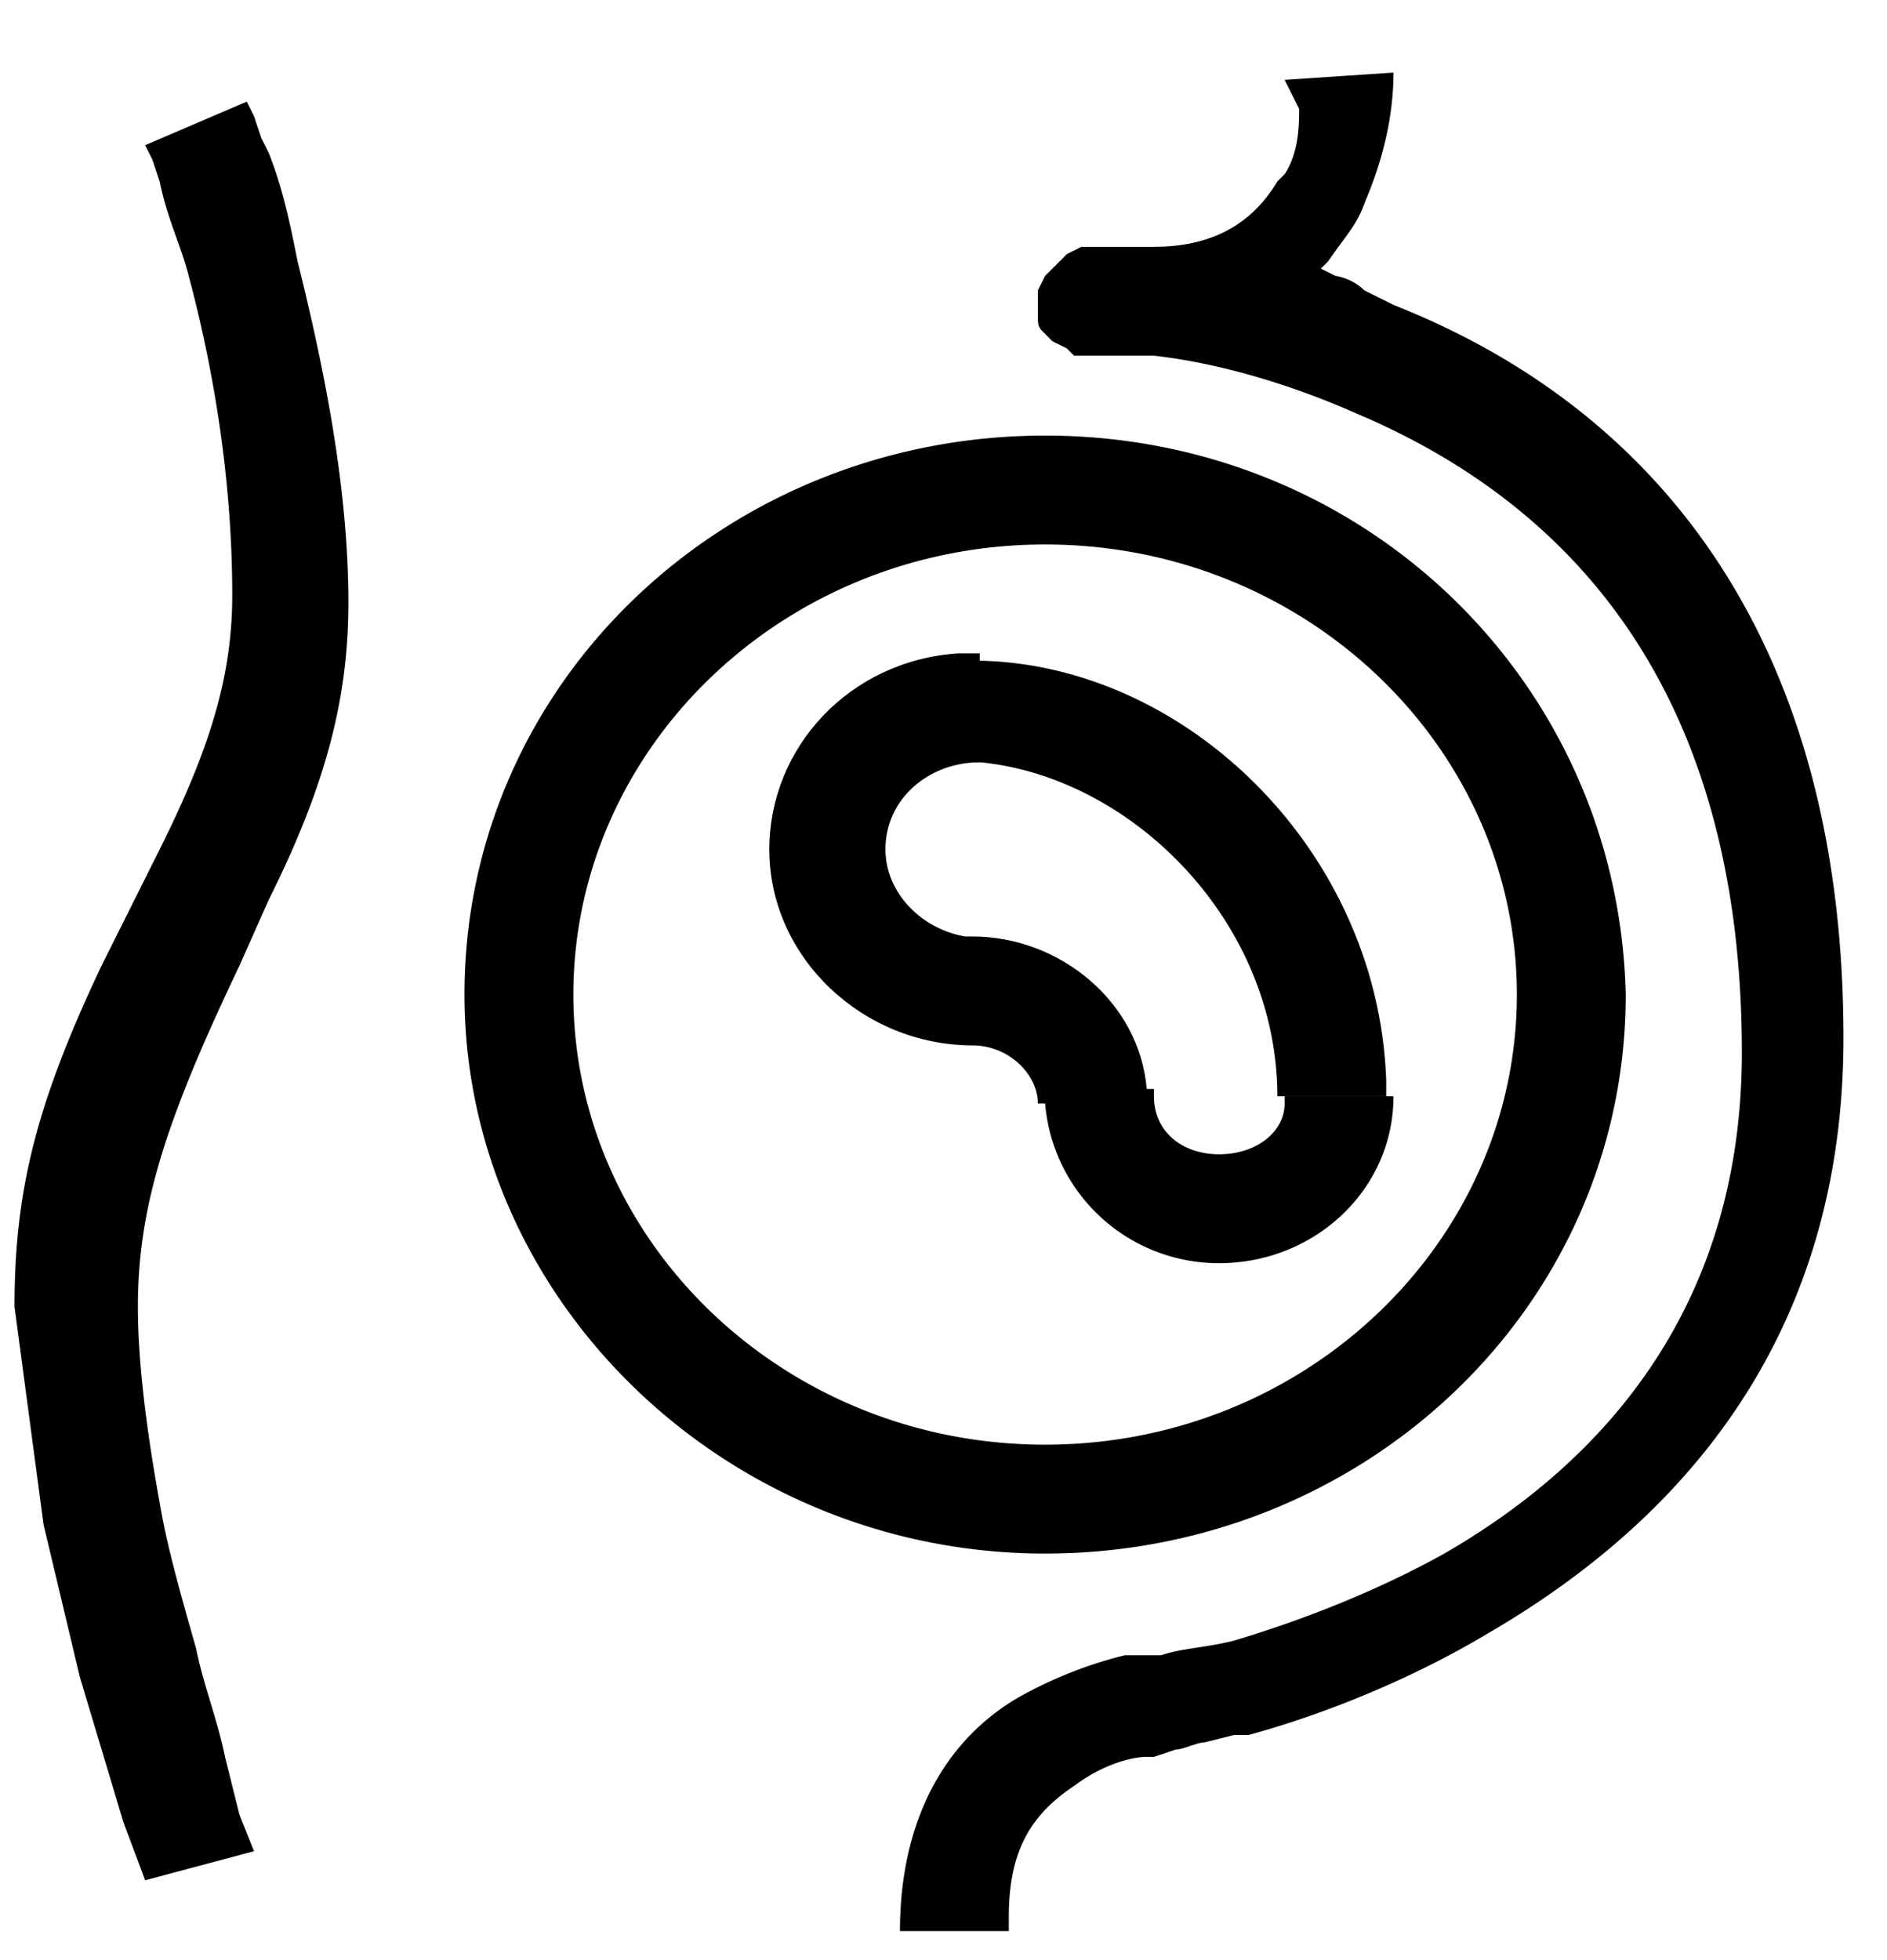 <svg xmlns="http://www.w3.org/2000/svg" viewBox="0 0 26 27" xmlns:v="https://vecta.io/nano"><path d="M2 2l1.4-.6.1.2.1.3.1.2c.2.5.3 1 .4 1.5.4 1.6.7 3.2.7 4.7 0 1.3-.3 2.5-1.1 4.1l-.4.9c-1 2.1-1.4 3.3-1.4 4.7 0 .7.1 1.6.3 2.7.1.6.3 1.3.5 2 .1.5.3 1 .4 1.5l.2.8.2.5-1.5.4-.3-.8-.6-2L.6 21l-.4-3c0-1.6.3-2.8 1.2-4.7l.8-1.6c.7-1.4 1-2.4 1-3.5 0-1.4-.2-2.9-.6-4.4-.1-.4-.3-.8-.4-1.3l-.1-.3L2 2zm15.7-.9l1.5-.1h0c0 .5-.1 1.1-.4 1.8-.1.3-.3.5-.5.8l-.1.1.2.1a.76.76 0 0 1 .4.2l.4.2C23 5.7 25.4 9 25.4 14.3c0 3.7-1.8 6.4-4.9 8.2-1 .6-2.2 1.1-3.3 1.4H17l-.4.1c-.1 0-.3.1-.4.1l-.3.1h-.1c-.2 0-.6.1-1 .4-.6.4-.9.9-.9 1.8v.2h-1.5c0-1.5.6-2.6 1.6-3.2a5.85 5.85 0 0 1 1.5-.6h.2.2.1c.3-.1.6-.1 1-.2 1-.3 2-.7 2.9-1.2 2.6-1.5 4.1-3.8 4.1-6.9 0-4.6-2-7.4-5.3-8.8-.9-.4-1.9-.7-2.8-.8h-.4-.4-.2-.1 0 0l-.1-.1-.2-.1-.1-.1c-.1-.1-.1-.1-.1-.3v-.2V4l.1-.2.1-.1.1-.1.1-.1.2-.1h.1 0 .5.2.2c.9 0 1.4-.4 1.7-.9l.1-.1c.2-.3.2-.7.2-.9l-.2-.4zM14.4 6c-4.4 0-8 3.4-8 7.7 0 4.2 3.6 7.7 8 7.7s8-3.4 8-7.7c-.1-4.3-3.6-7.7-8-7.7zm0 1.5c3.6 0 6.5 2.8 6.5 6.2s-2.9 6.2-6.5 6.2-6.5-2.8-6.5-6.2 2.9-6.2 6.5-6.2zm-1 1.6c2.9 0 5.6 2.6 5.7 5.8v.2h-1.5c0-2.4-2-4.4-4.1-4.6h-.2V9.1z"/><path d="M13.5 9v1.5c-.7 0-1.3.5-1.3 1.2 0 .6.5 1.1 1.1 1.2h.1c1.2 0 2.3.9 2.4 2.1v.2h-1.5c0-.4-.4-.8-.9-.8-1.5 0-2.8-1.2-2.8-2.7 0-1.4 1.1-2.6 2.6-2.7h.3z"/><path d="M15.9 15.1c0 .5.4.8.9.8s.9-.3.9-.7v-.1h1.5c0 1.3-1.1 2.3-2.4 2.3a2.4 2.4 0 0 1-2.4-2.2V15h1.5z"/></svg>